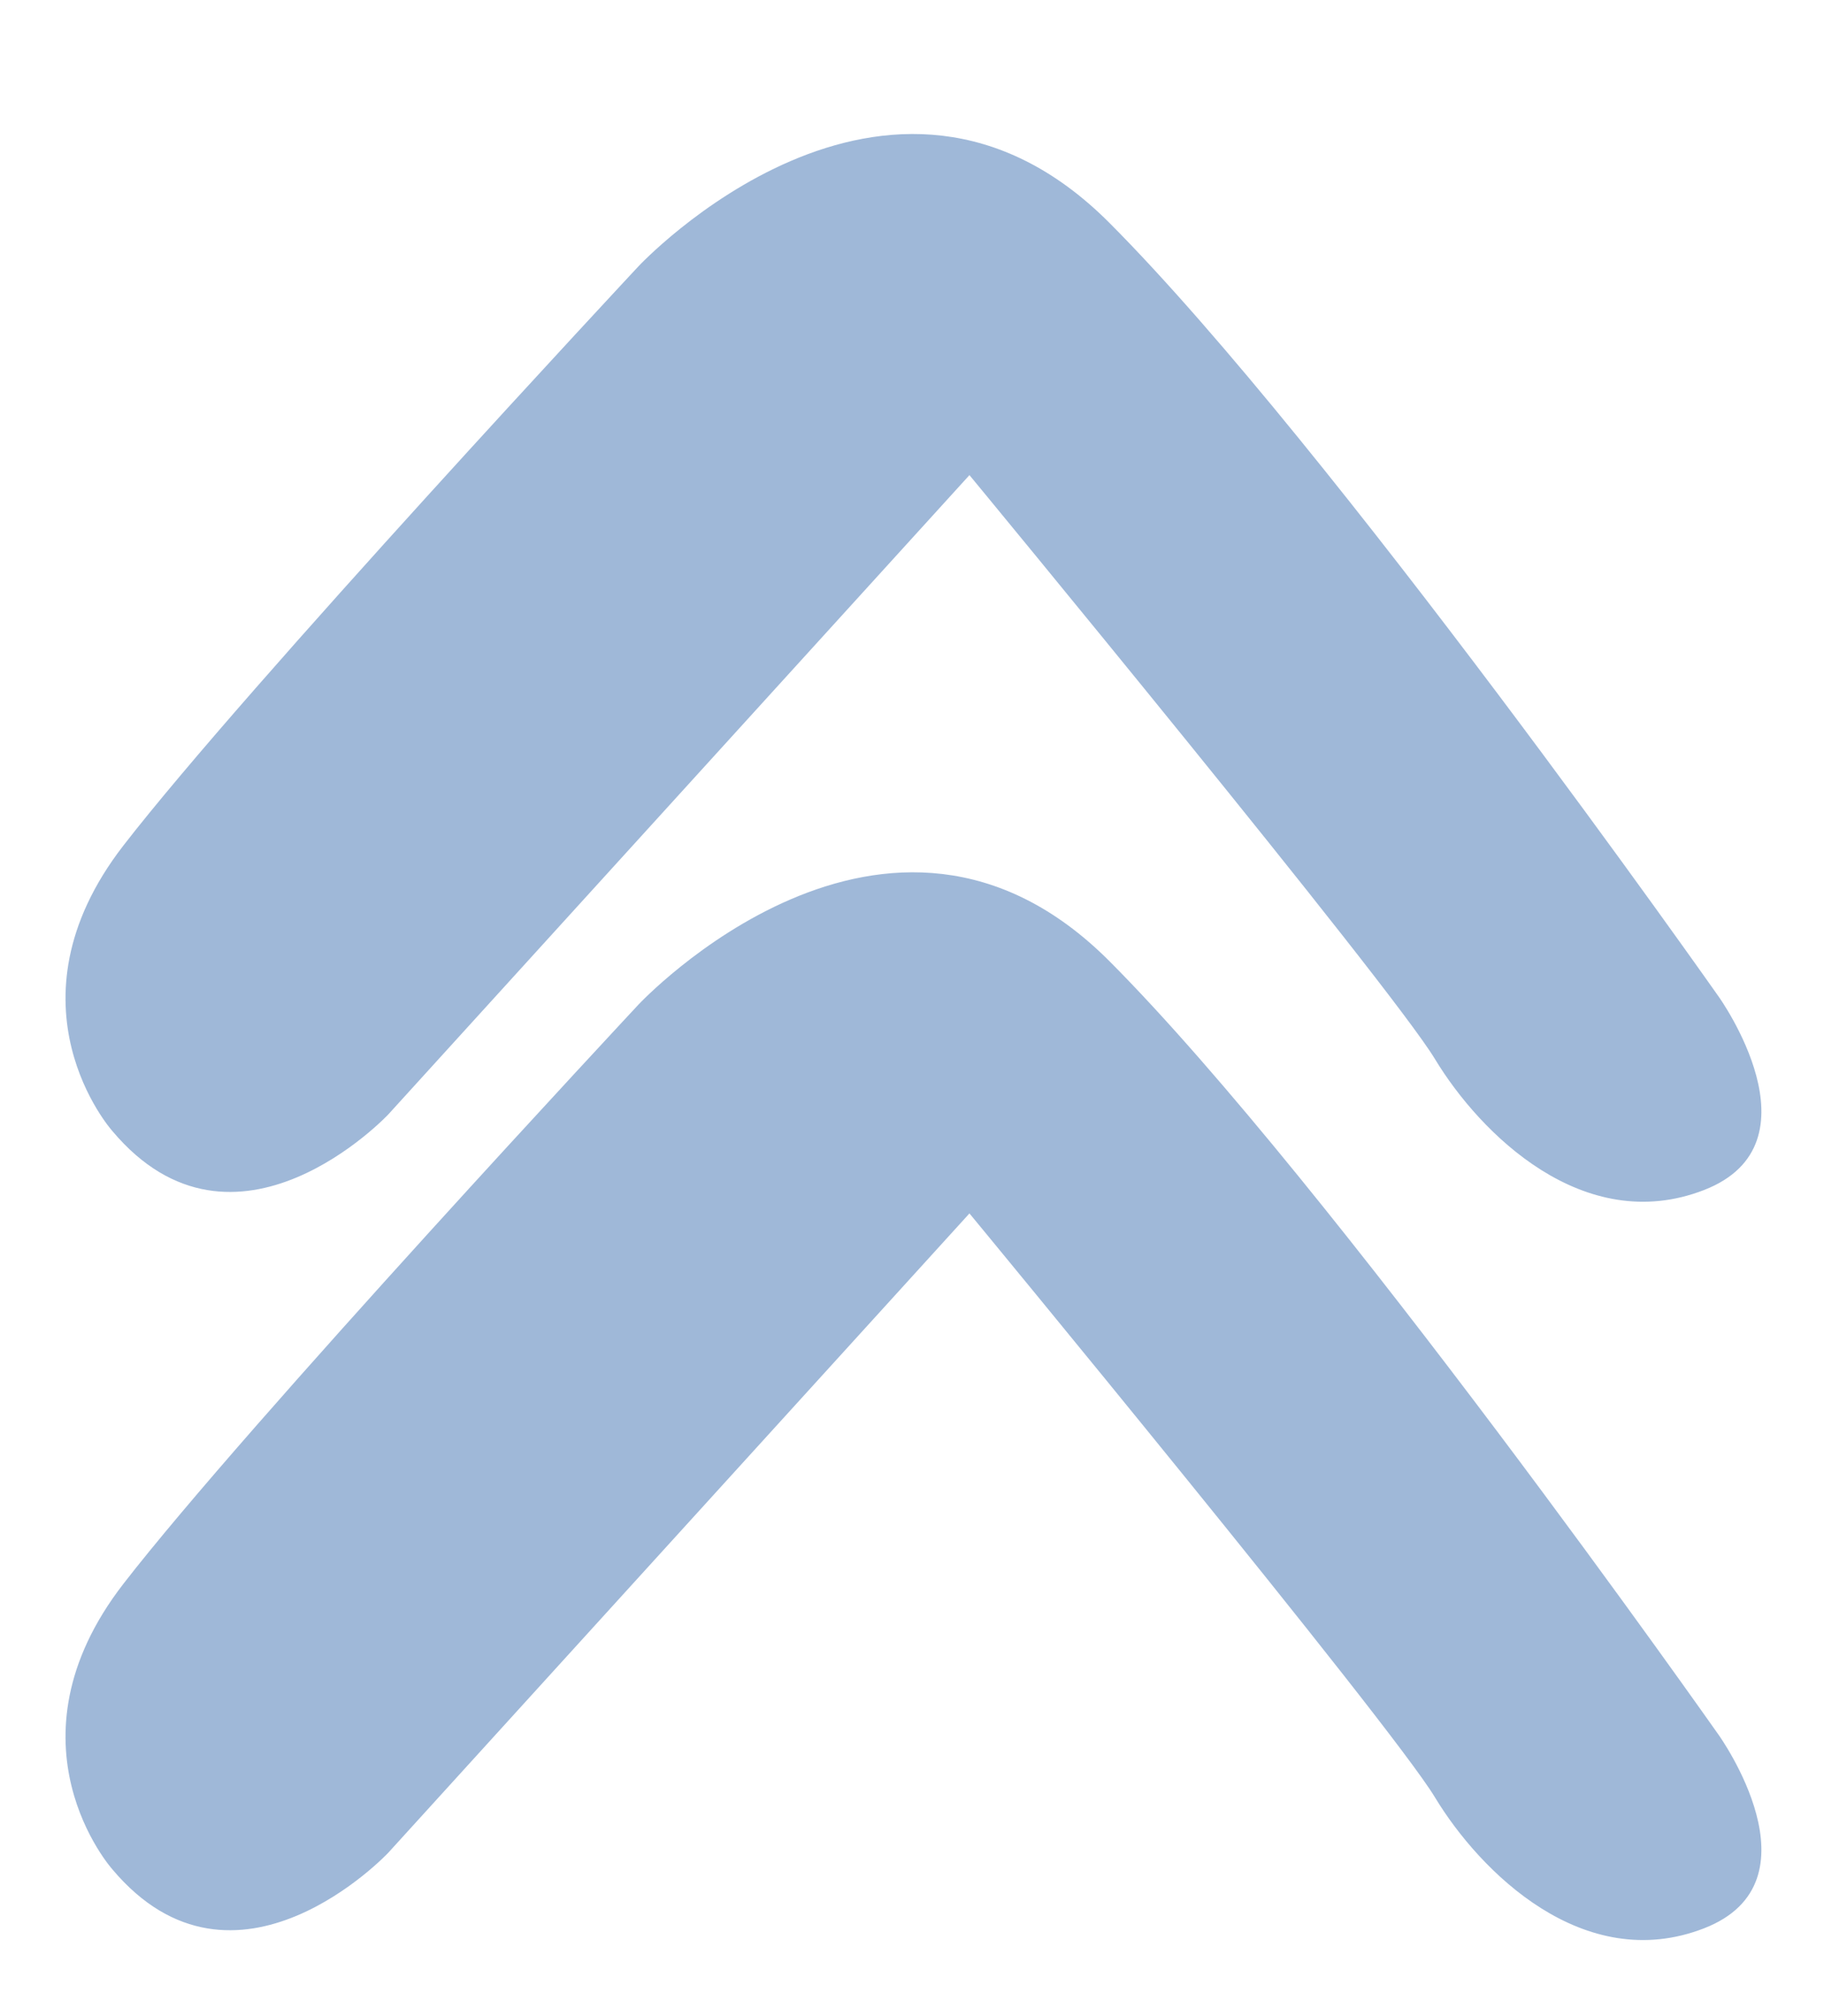 <?xml version="1.0" encoding="UTF-8" standalone="no"?><svg xmlns="http://www.w3.org/2000/svg" xmlns:xlink="http://www.w3.org/1999/xlink" fill="#000000" height="693.5" preserveAspectRatio="xMidYMid meet" version="1" viewBox="185.7 143.2 627.6 693.5" width="627.6" zoomAndPan="magnify"><g fill="#9fb8d8" id="change1_1"><path d="M224.299,786.285c0,0-38.567-43.354,3.847-98.137s177.274-199.344,177.274-199.344 s85.628-91.569,162.071-14.844s209.591,266.19,209.591,266.19s36.213,50.537-5.134,66.536s-76.973-19.4-92.539-45.139 S519.267,560.685,519.267,560.685l-200,220C319.268,780.685,266.601,836.685,224.299,786.285z"/><path d="M224.299,532.268c0,0-38.567-43.354,3.847-98.137s177.274-199.344,177.274-199.344 s85.628-91.569,162.071-14.844s209.591,266.19,209.591,266.19s36.213,50.537-5.134,66.536s-76.973-19.4-92.539-45.139 S519.267,306.667,519.267,306.667l-200,220C319.268,526.667,266.601,582.667,224.299,532.268z"/></g></svg>